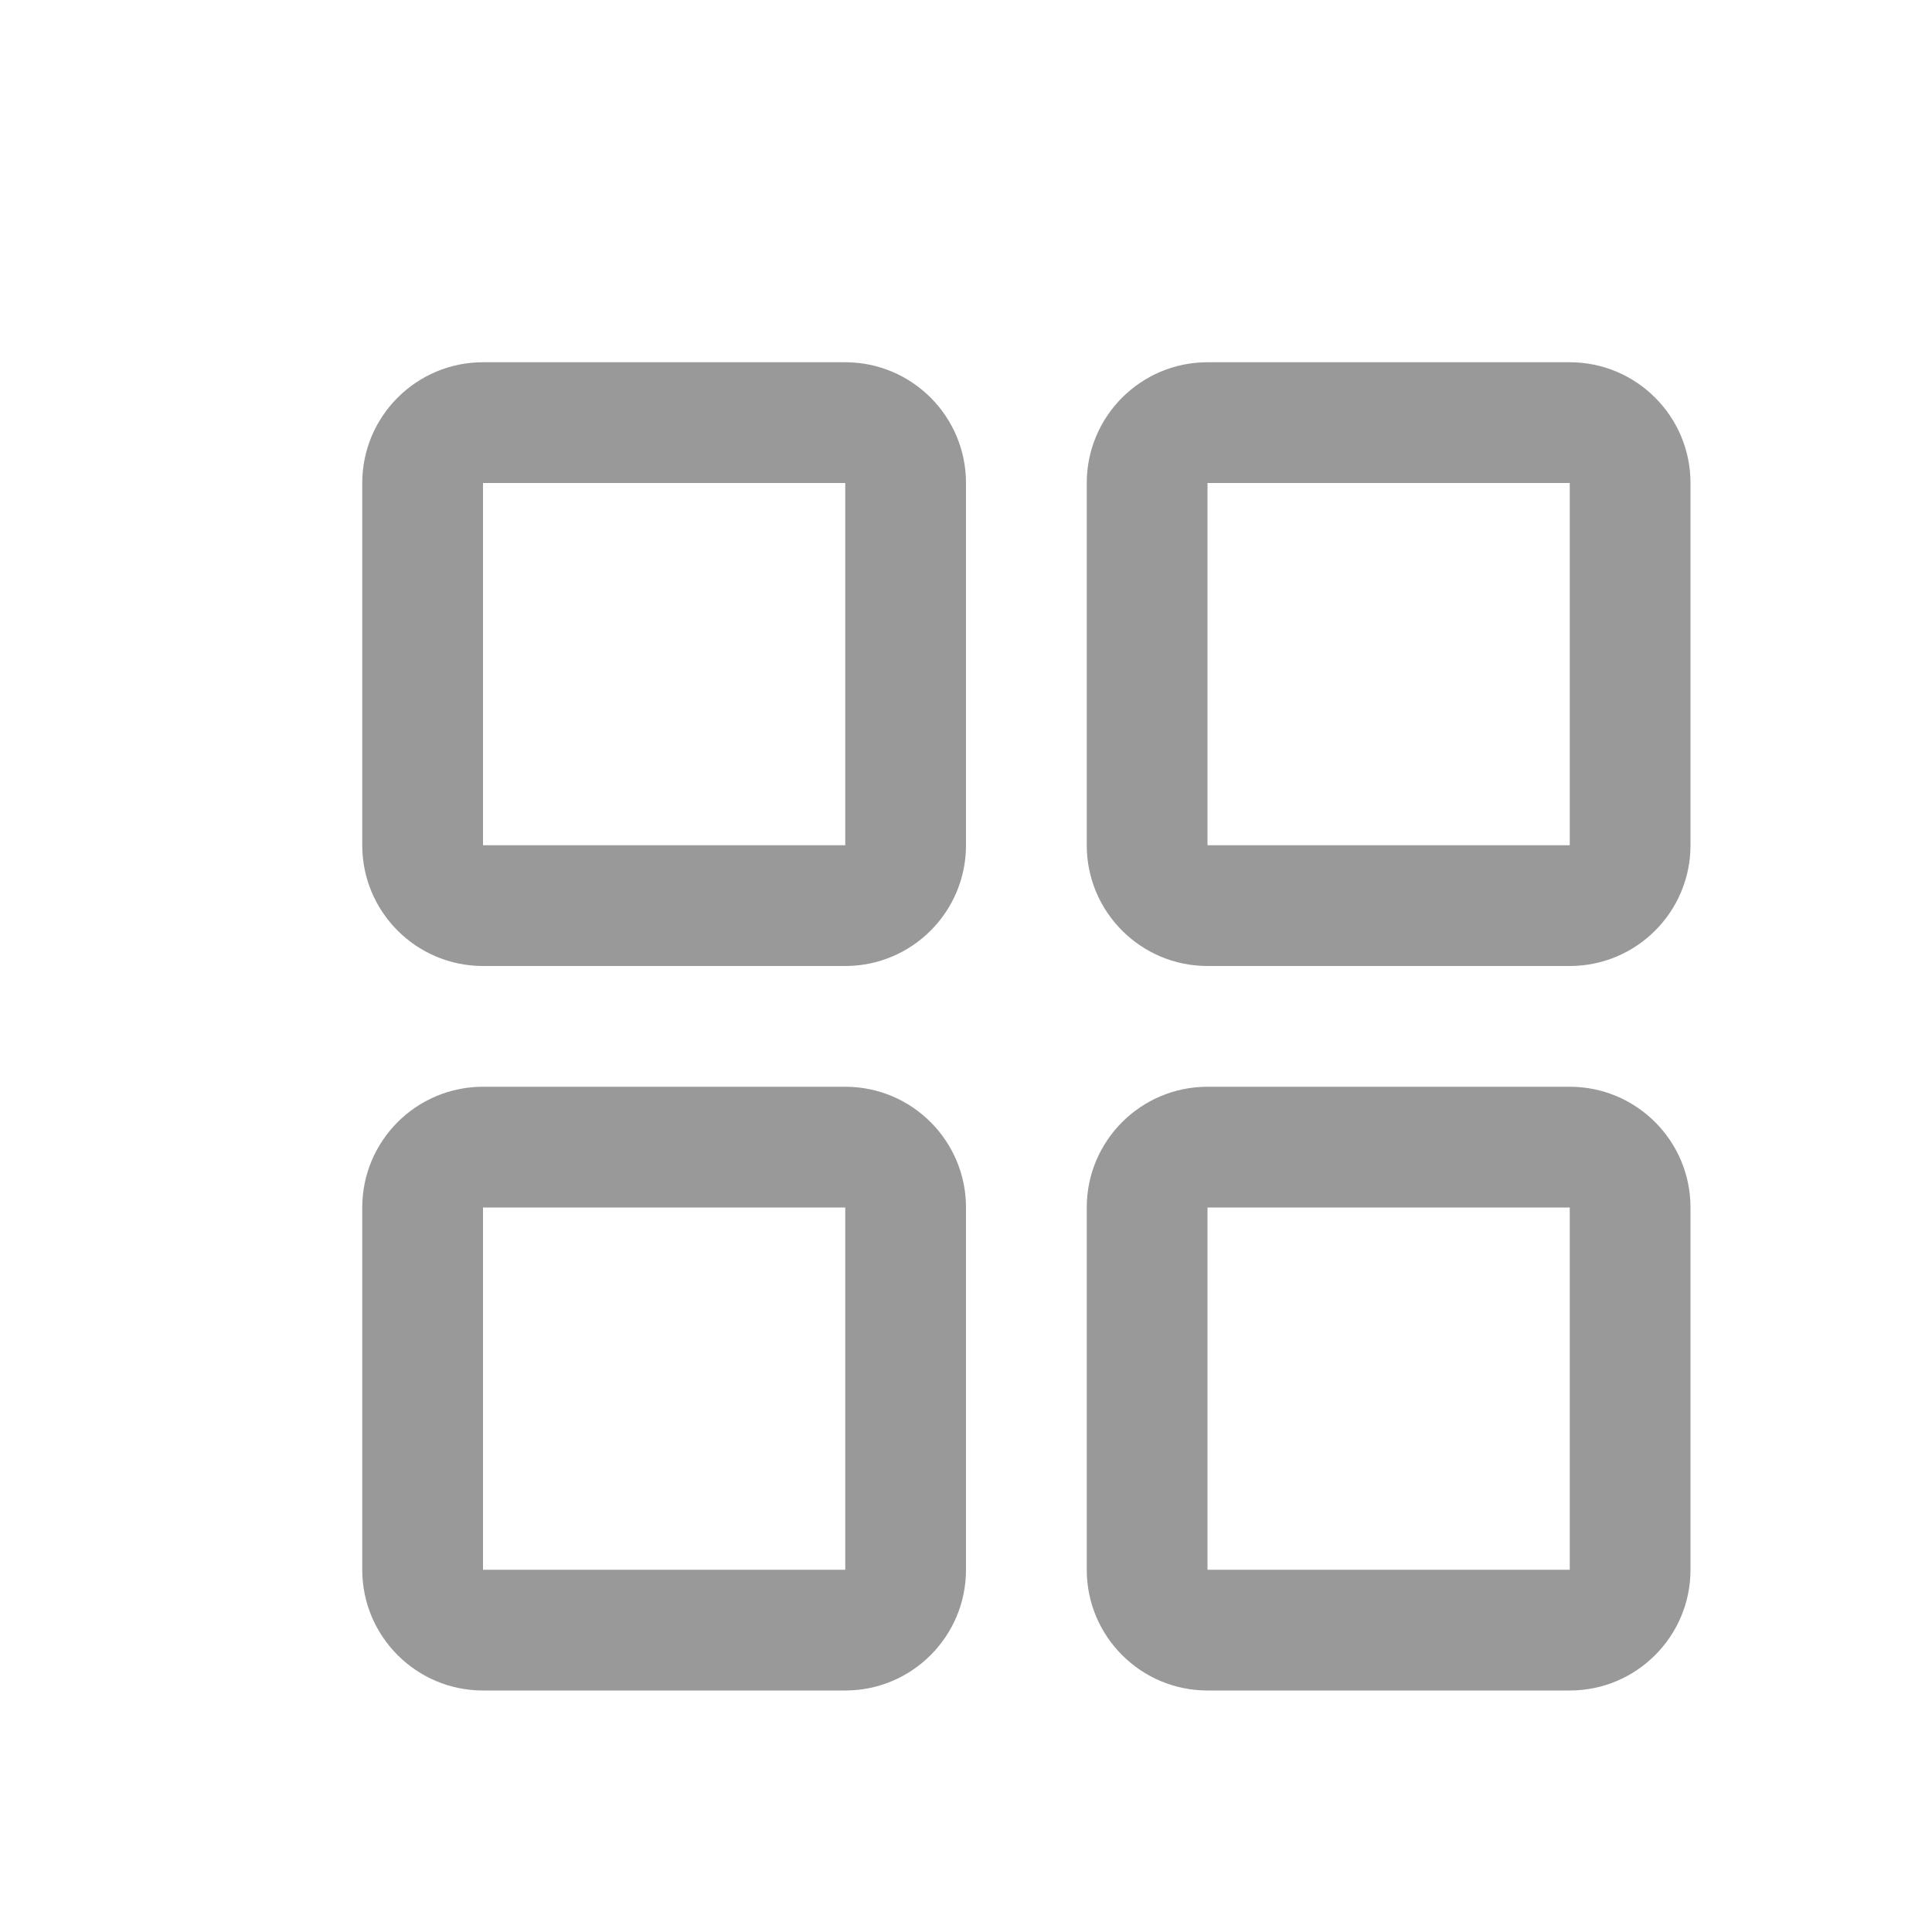 <?xml version="1.0" encoding="UTF-8"?>
<svg width="16px" height="16px" viewBox="0 0 16 16" version="1.1" xmlns="http://www.w3.org/2000/svg" xmlns:xlink="http://www.w3.org/1999/xlink">
    <title>taoc</title>
    <g id="页面-1" stroke="none" stroke-width="1" fill="none" fill-rule="evenodd">
        <g id="商品详情+save金额+关联样式" transform="translate(-1010, -838)">
            <g id="cont" transform="translate(1010, 197)">
                <g id="编组-13" transform="translate(0, 612)">
                    <g id="编组-19" transform="translate(0, 28)">
                        <g id="taoc" transform="translate(0, 1)">
                            <rect id="矩形" x="0" y="0" width="16" height="16"></rect>
                            <g id="编组-12" transform="translate(3, 3)" fill="#999999" fill-rule="nonzero">
                                <path d="M4,0 C4.552,0 5,0.448 5,1 L5,4 C5,4.552 4.552,5 4,5 L1,5 C0.448,5 0,4.552 0,4 L0,1 C0,0.448 0.448,0 1,0 L4,0 Z M4,1 L1,1 L1,4 L4,4 L4,1 Z" id="路径"></path>
                                <path d="M10,0 C10.552,0 11,0.448 11,1 L11,4 C11,4.552 10.552,5 10,5 L7,5 C6.448,5 6,4.552 6,4 L6,1 C6,0.448 6.448,0 7,0 L10,0 Z M10,1 L7,1 L7,4 L10,4 L10,1 Z" id="路径"></path>
                                <path d="M4,6 C4.552,6 5,6.448 5,7 L5,10 C5,10.552 4.552,11 4,11 L1,11 C0.448,11 0,10.552 0,10 L0,7 C0,6.448 0.448,6 1,6 L4,6 Z M4,7 L1,7 L1,10 L4,10 L4,7 Z" id="路径"></path>
                                <path d="M10,6 C10.552,6 11,6.448 11,7 L11,10 C11,10.552 10.552,11 10,11 L7,11 C6.448,11 6,10.552 6,10 L6,7 C6,6.448 6.448,6 7,6 L10,6 Z M10,7 L7,7 L7,10 L10,10 L10,7 Z" id="路径"></path>
                            </g>
                        </g>
                    </g>
                </g>
            </g>
        </g>
    </g>
</svg>